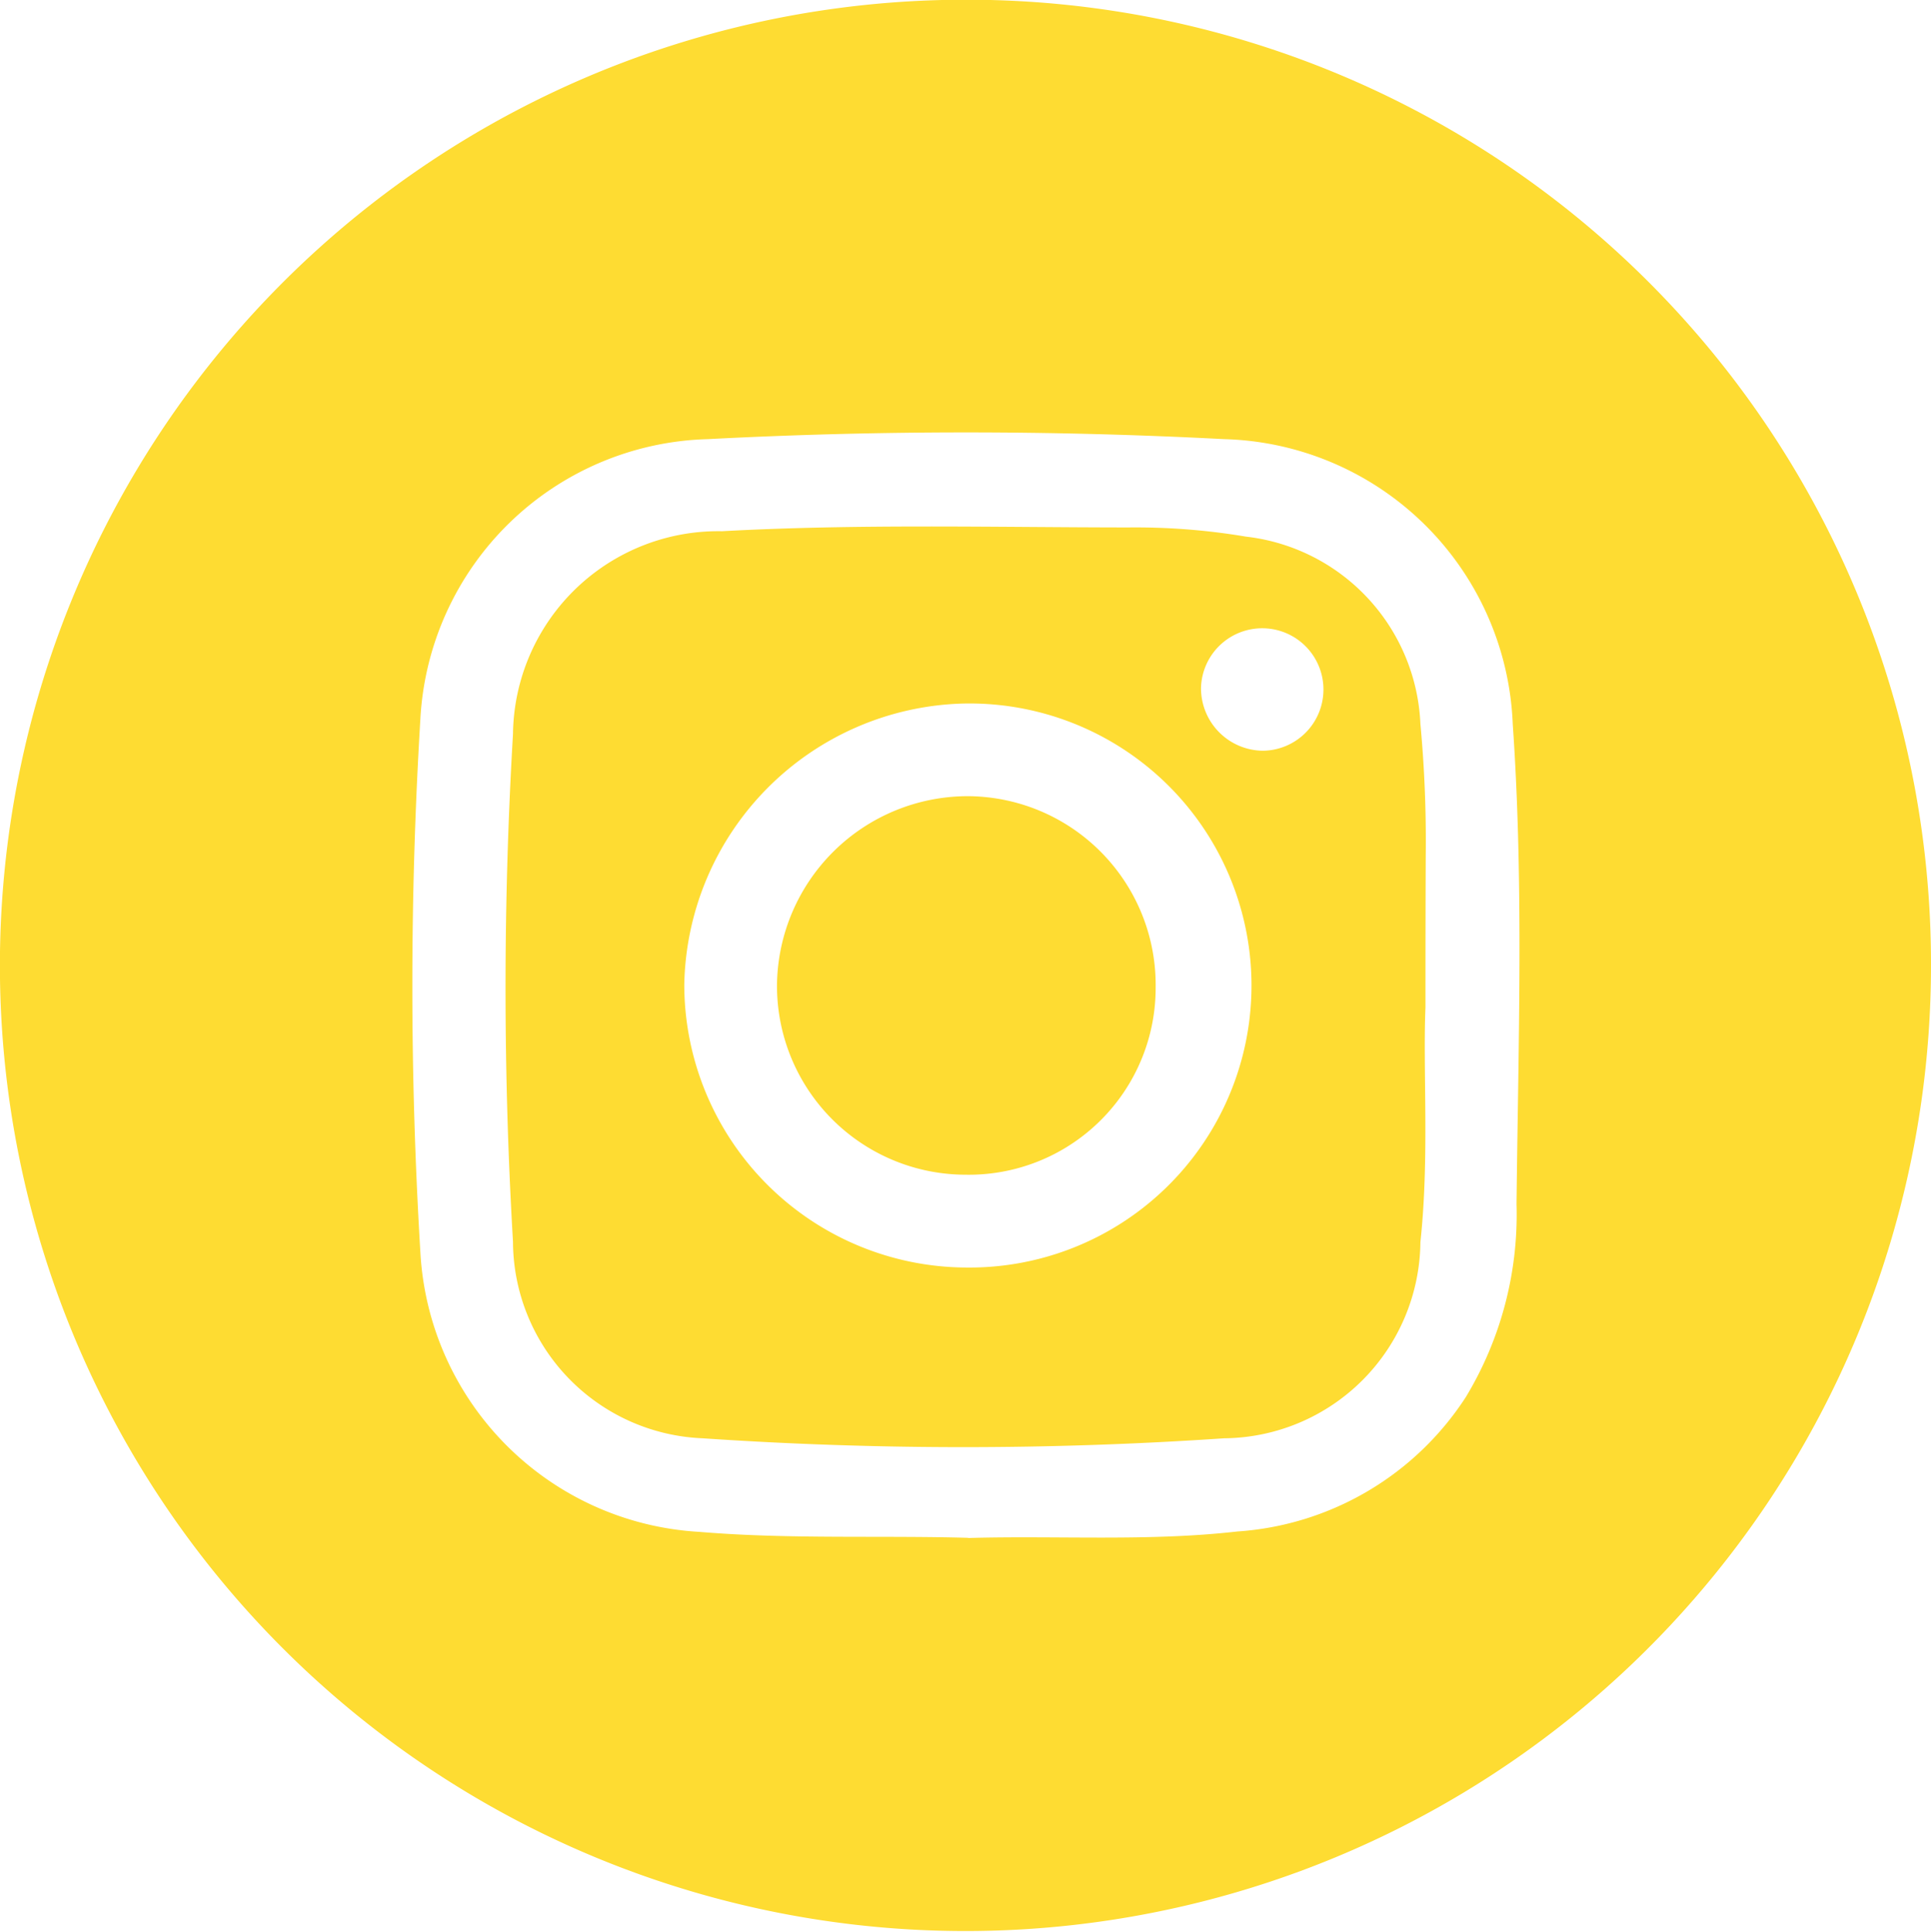 <svg xmlns="http://www.w3.org/2000/svg" width="21.035" height="21.042" viewBox="0 0 21.035 21.042">
  <g id="Group_89" data-name="Group 89" transform="translate(-1025.5 -4734.003)">
    <g id="Group_71" data-name="Group 71">
      <g id="Group_79" data-name="Group 79">
        <path id="Path_77" data-name="Path 77" d="M1046.535,4744.5a10.518,10.518,0,1,1-10.517-10.5A10.5,10.5,0,0,1,1046.535,4744.5Zm-10.488,6.255c.977-.028,1.956.04,2.932-.071a3.223,3.223,0,0,0,2.49-1.466,3.842,3.842,0,0,0,.551-2.1c.019-1.742.08-3.485-.041-5.226a3.233,3.233,0,0,0-3.146-3.106,53.959,53.959,0,0,0-5.621,0,3.223,3.223,0,0,0-3.133,3.052,48.258,48.258,0,0,0,0,5.8,3.227,3.227,0,0,0,3.036,3.05C1034.092,4750.77,1035.069,4750.726,1036.047,4750.753Z" fill="#fedc32"/>
        <path id="Path_78" data-name="Path 78" d="M1041.028,4744.976c-.029.7.044,1.631-.055,2.556a2.158,2.158,0,0,1-2.139,2.137,41.9,41.9,0,0,1-5.679,0,2.153,2.153,0,0,1-2.067-2.142,47.182,47.182,0,0,1,0-5.528,2.237,2.237,0,0,1,2.277-2.21c1.477-.081,2.954-.042,4.431-.041a7.232,7.232,0,0,1,1.277.1,2.146,2.146,0,0,1,1.9,2.04,13.74,13.74,0,0,1,.058,1.434C1041.029,4743.795,1041.028,4744.274,1041.028,4744.976Zm-5.006,2.833a3.072,3.072,0,1,0-.029-6.143,3.122,3.122,0,0,0-3.039,3.062A3.085,3.085,0,0,0,1036.022,4747.809Zm3.236-5.629a.667.667,0,1,0-.675-.684A.681.681,0,0,0,1039.258,4742.18Z" fill="#fedc32"/>
        <path id="Path_79" data-name="Path 79" d="M1038.089,4744.754a2.035,2.035,0,0,1-2.07,2.044,2.057,2.057,0,0,1-2.055-2.07,2.08,2.08,0,0,1,2.081-2.053A2.056,2.056,0,0,1,1038.089,4744.754Z" fill="#fedc32"/>
      </g>
    </g>
  </g>
</svg>
